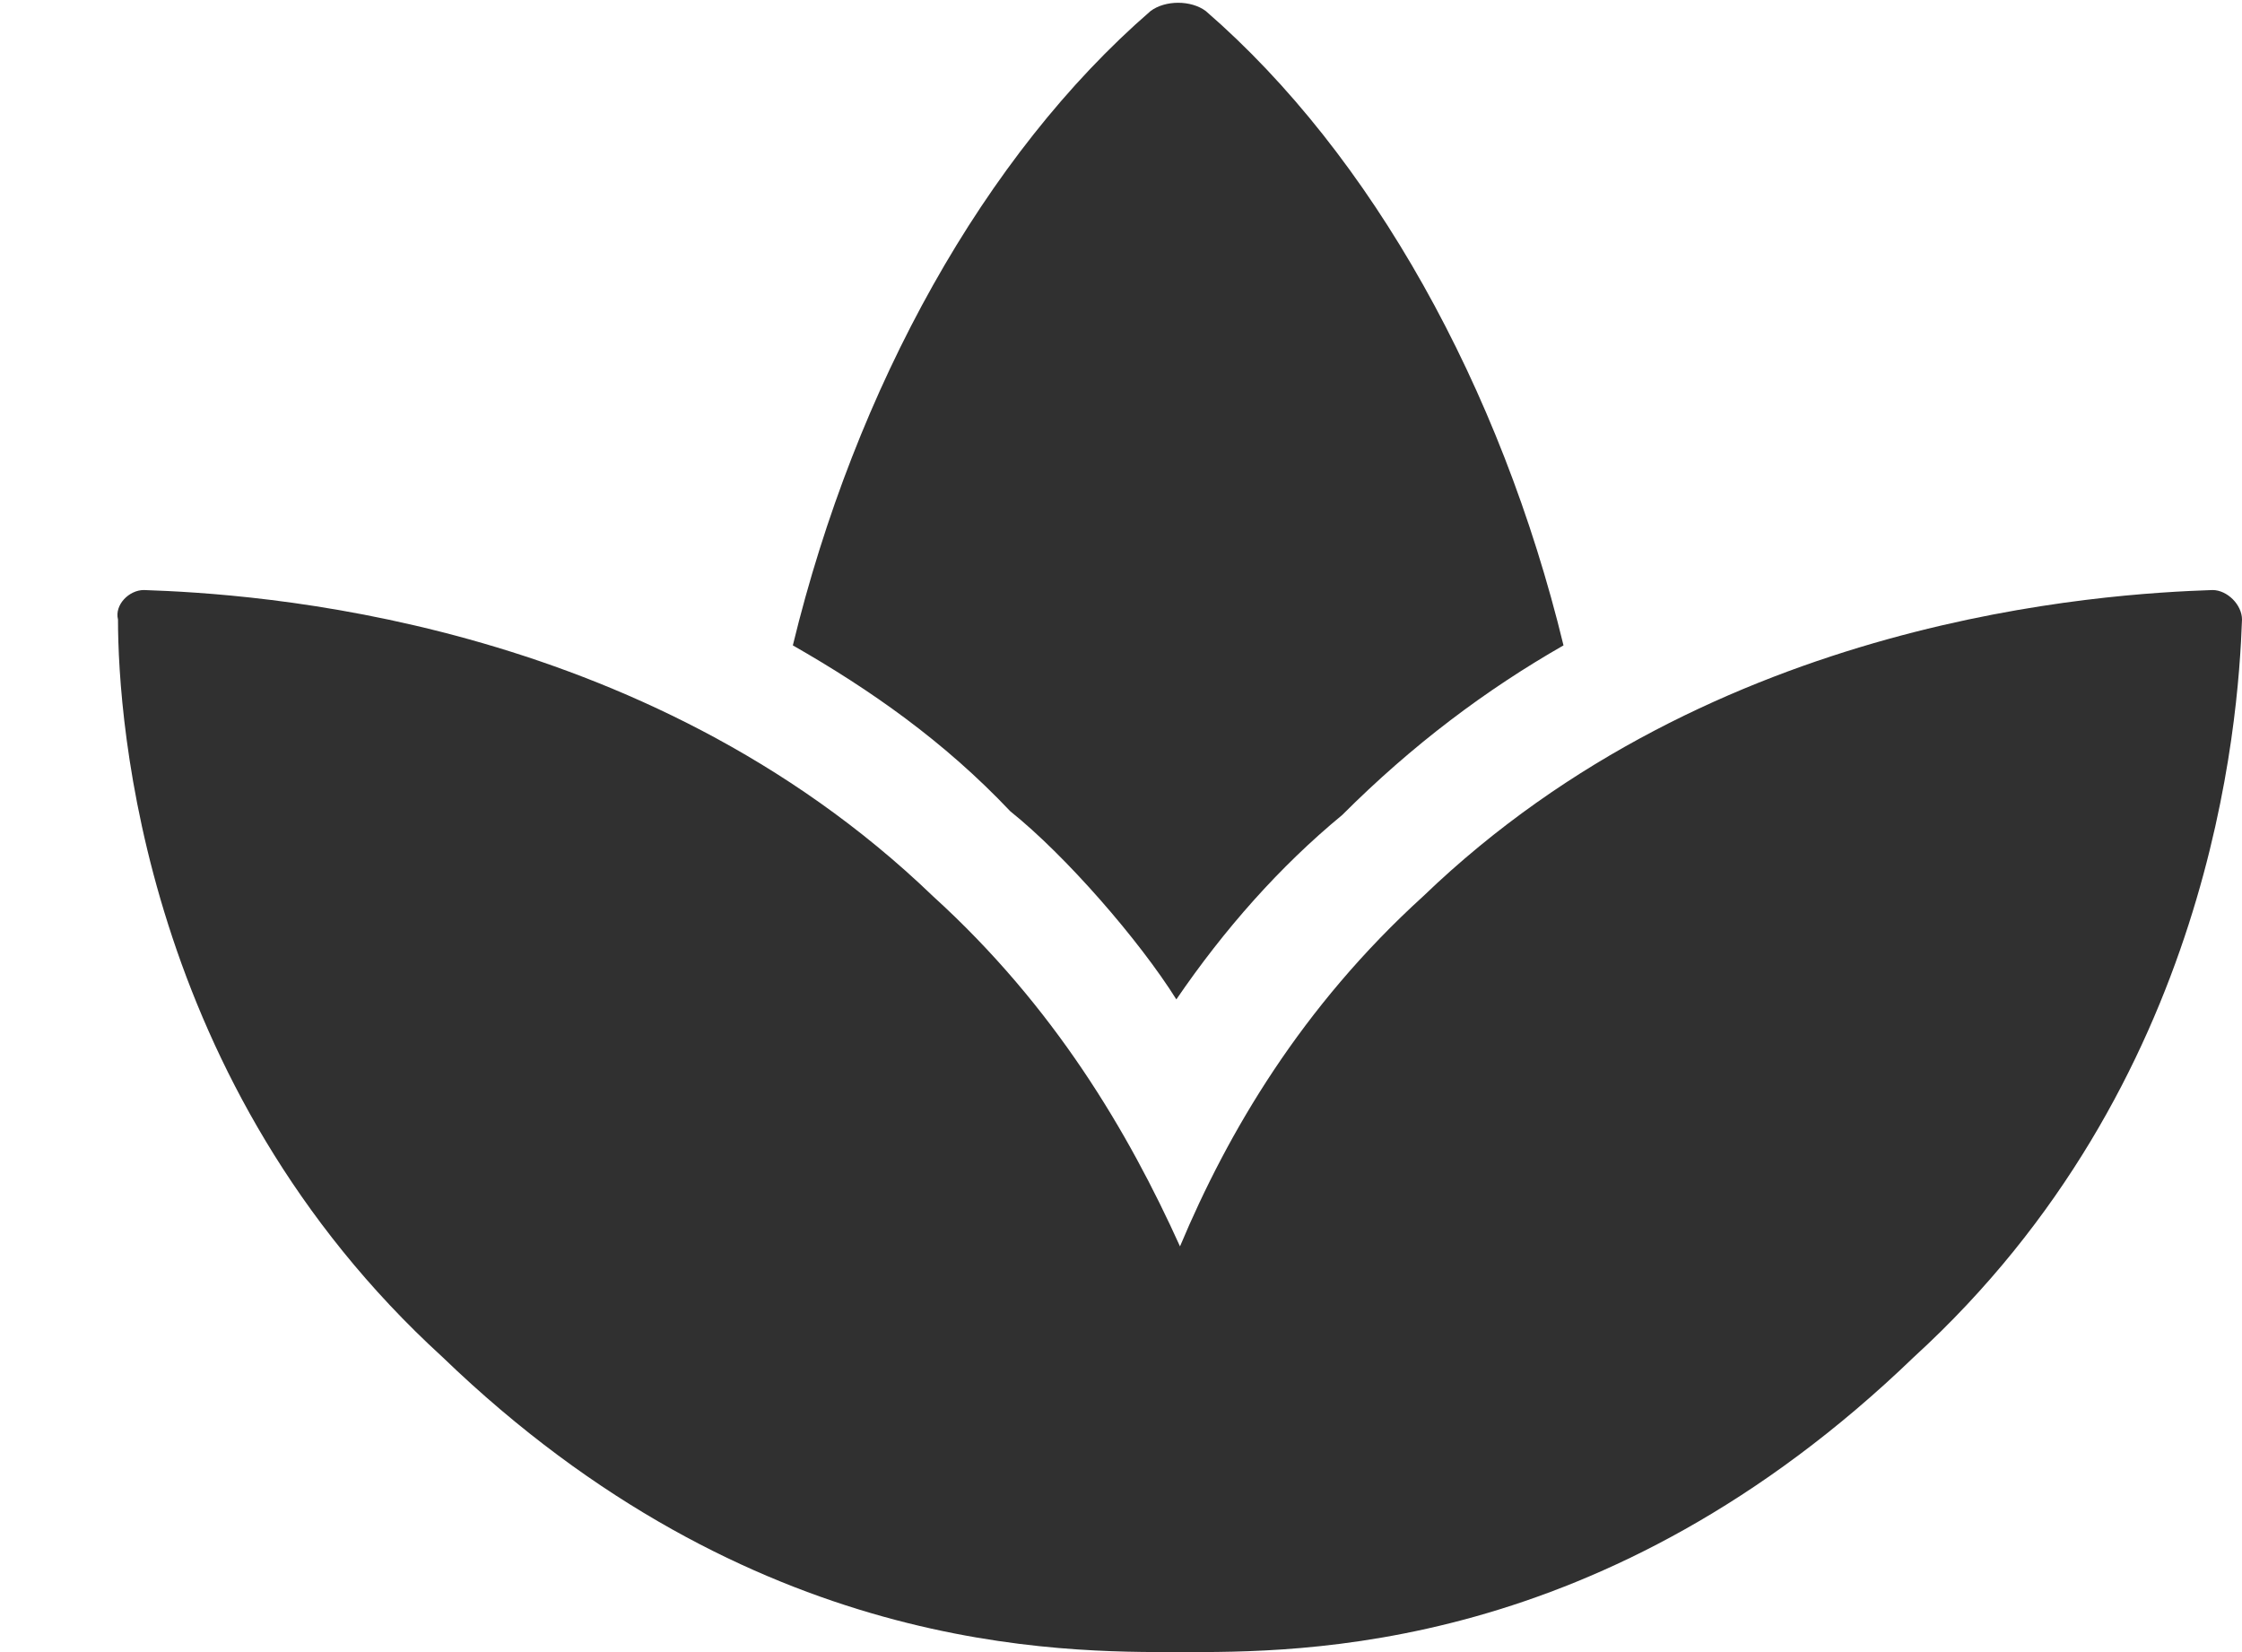 <svg width="19" height="14" viewBox="0 0 19 14" fill="none" xmlns="http://www.w3.org/2000/svg">
<path d="M18.75 5C17.844 5.031 14.531 5.219 12.062 7.594C11.031 8.531 10.406 9.594 10 10.562C9.562 9.594 8.938 8.531 7.906 7.594C5.438 5.219 2.125 5.031 1.219 5C1.094 5 0.969 5.125 1 5.25C1 6.125 1.219 9.188 3.75 11.5C6.375 14.031 9 14 10 14C11 14 13.594 14.031 16.219 11.5C18.75 9.188 18.969 6.125 19 5.25C19 5.125 18.875 5 18.75 5ZM9.969 8.469C10.375 7.875 10.844 7.344 11.375 6.906C11.969 6.312 12.594 5.844 13.25 5.469C12.719 3.281 11.625 1.312 10.219 0.094C10.094 0 9.875 0 9.75 0.094C8.344 1.312 7.25 3.281 6.719 5.469C7.375 5.844 8 6.281 8.562 6.875C9.031 7.25 9.656 7.969 9.969 8.469Z" fill="black" fill-opacity="0.81"/>
</svg>
